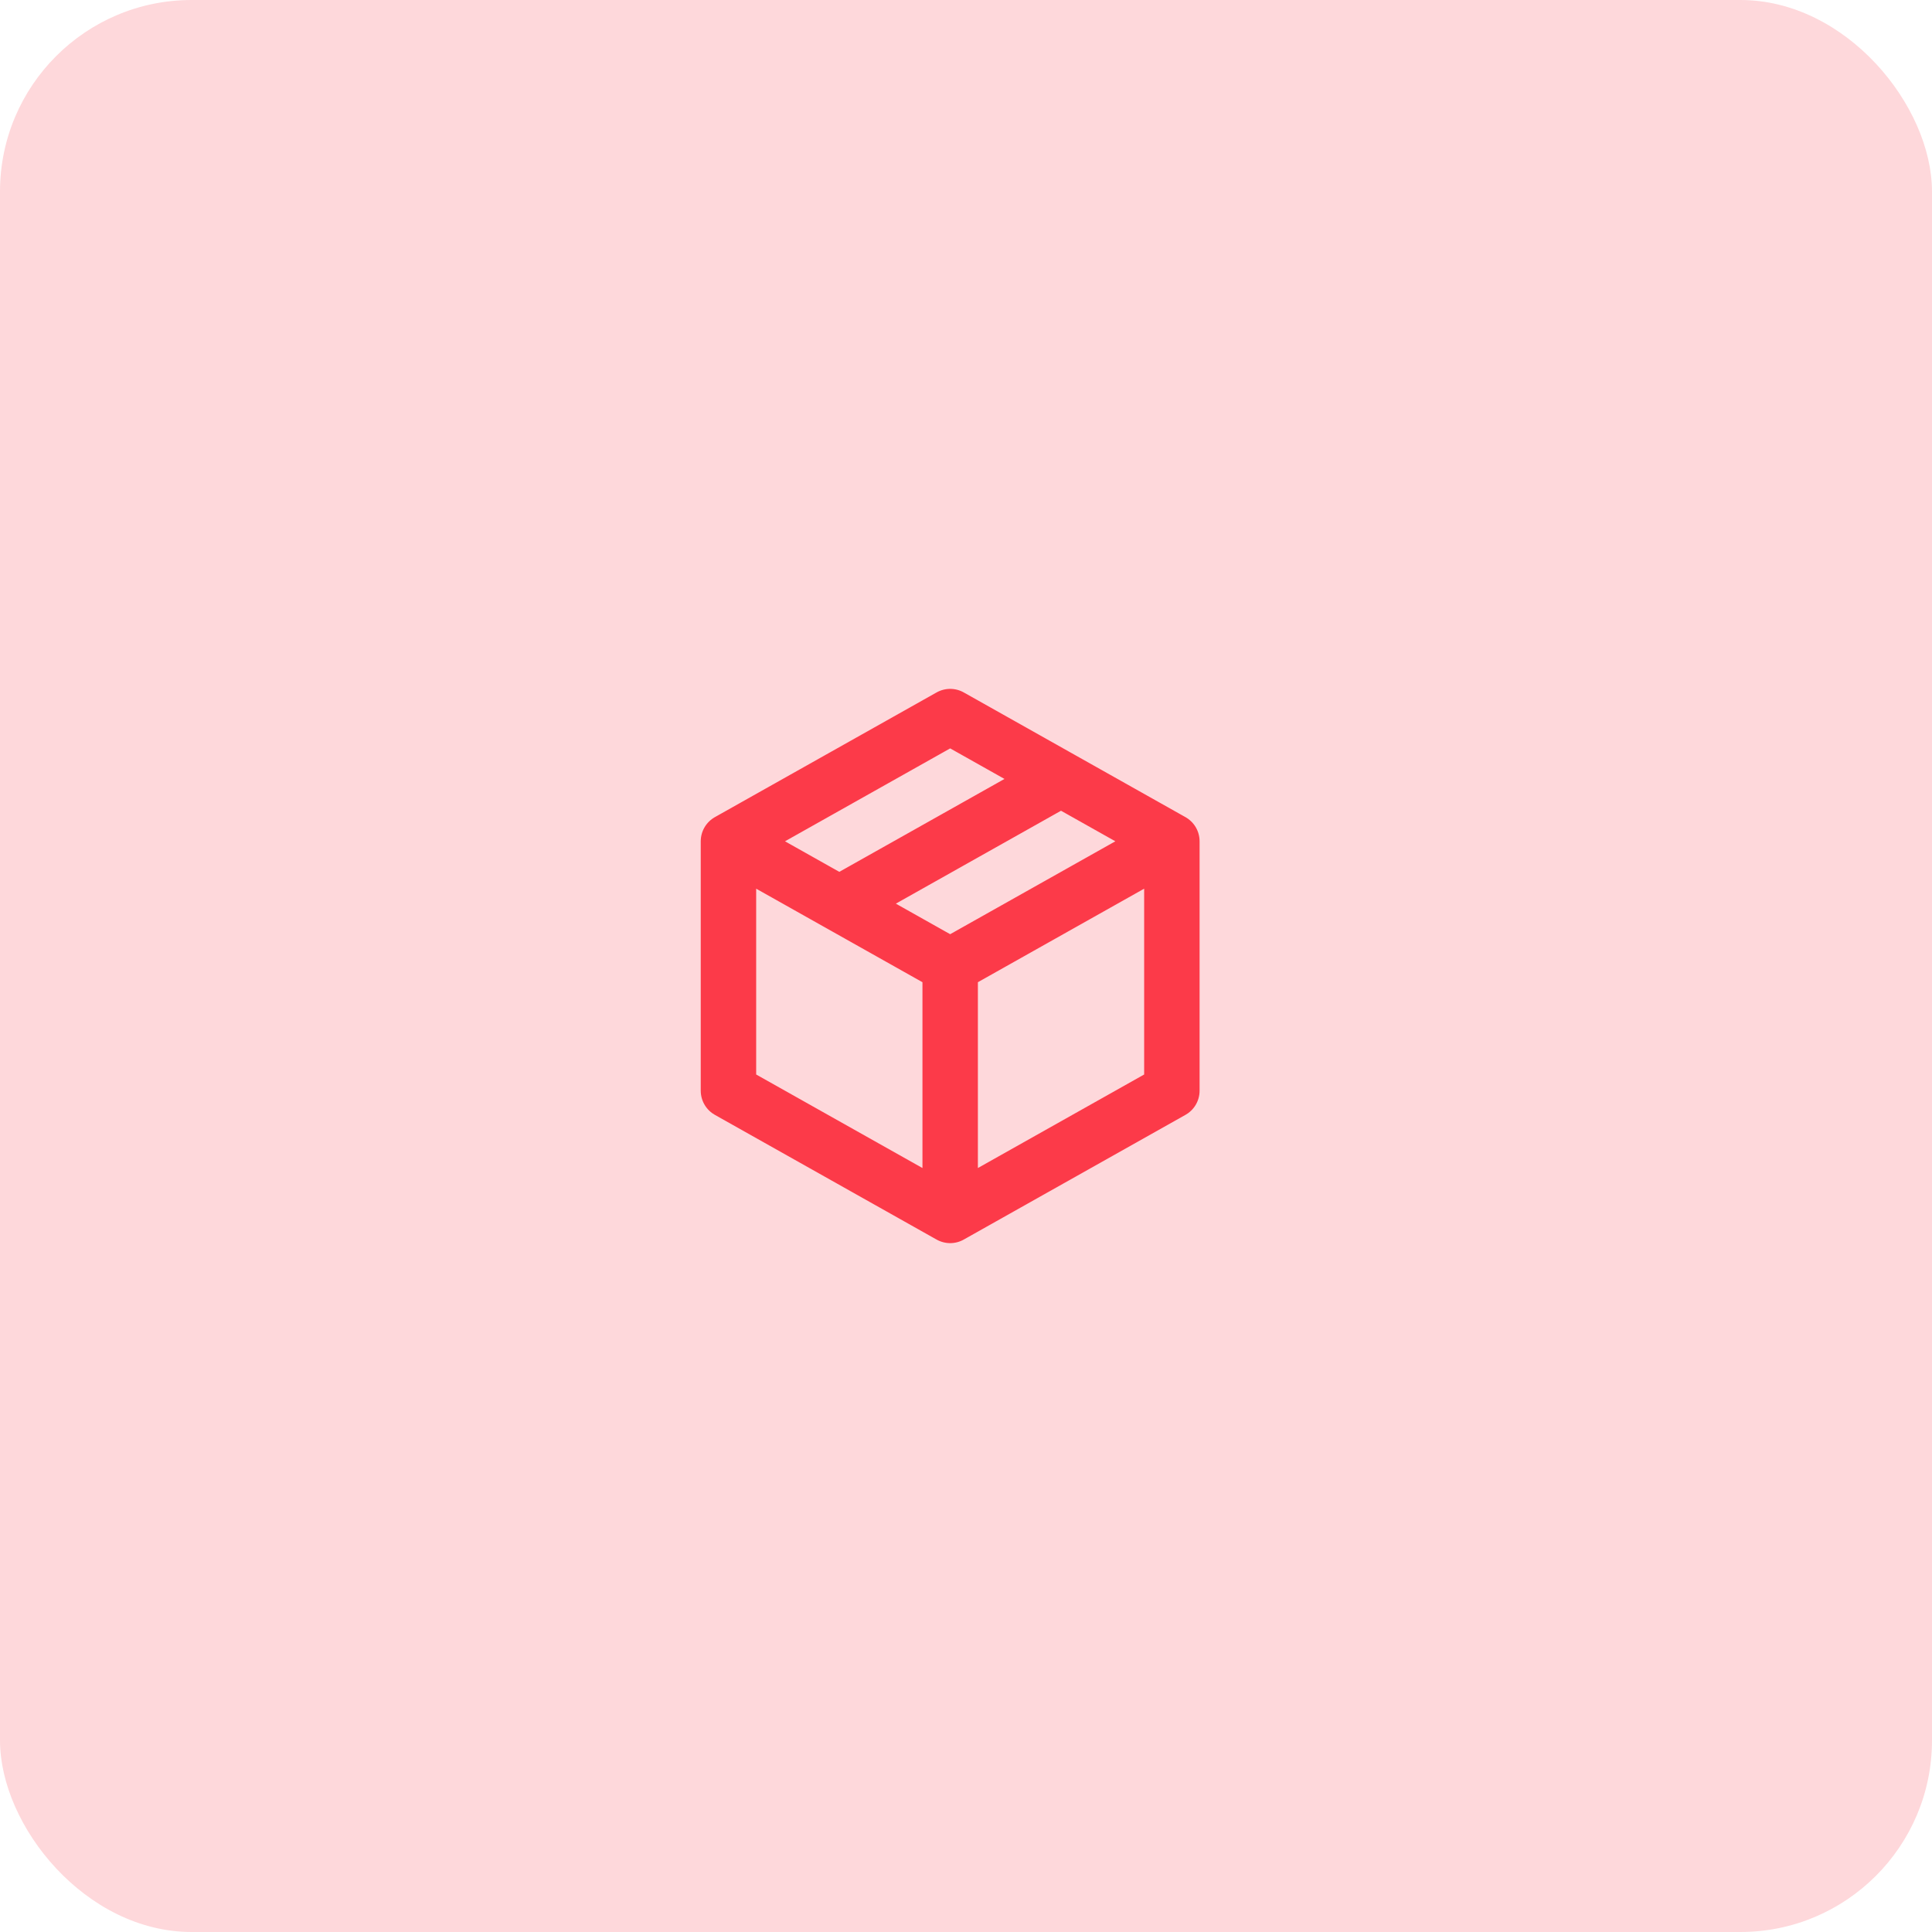 <svg xmlns="http://www.w3.org/2000/svg" width="84" height="84" viewBox="0 0 84 84" fill="none"><rect width="84" height="84" rx="8.331" fill="#FED8DB"></rect><path d="M50.951 36.578L41.312 31.156L31.672 36.578M50.951 36.578V47.422L41.312 52.844M50.951 36.578L41.312 42M41.312 52.844L31.672 47.422V36.578M41.312 52.844V42M31.672 36.578L41.312 42M46.131 33.867L36.492 39.289" stroke="#FC3A49" stroke-width="2.41" stroke-linecap="round" stroke-linejoin="round"></path></svg>